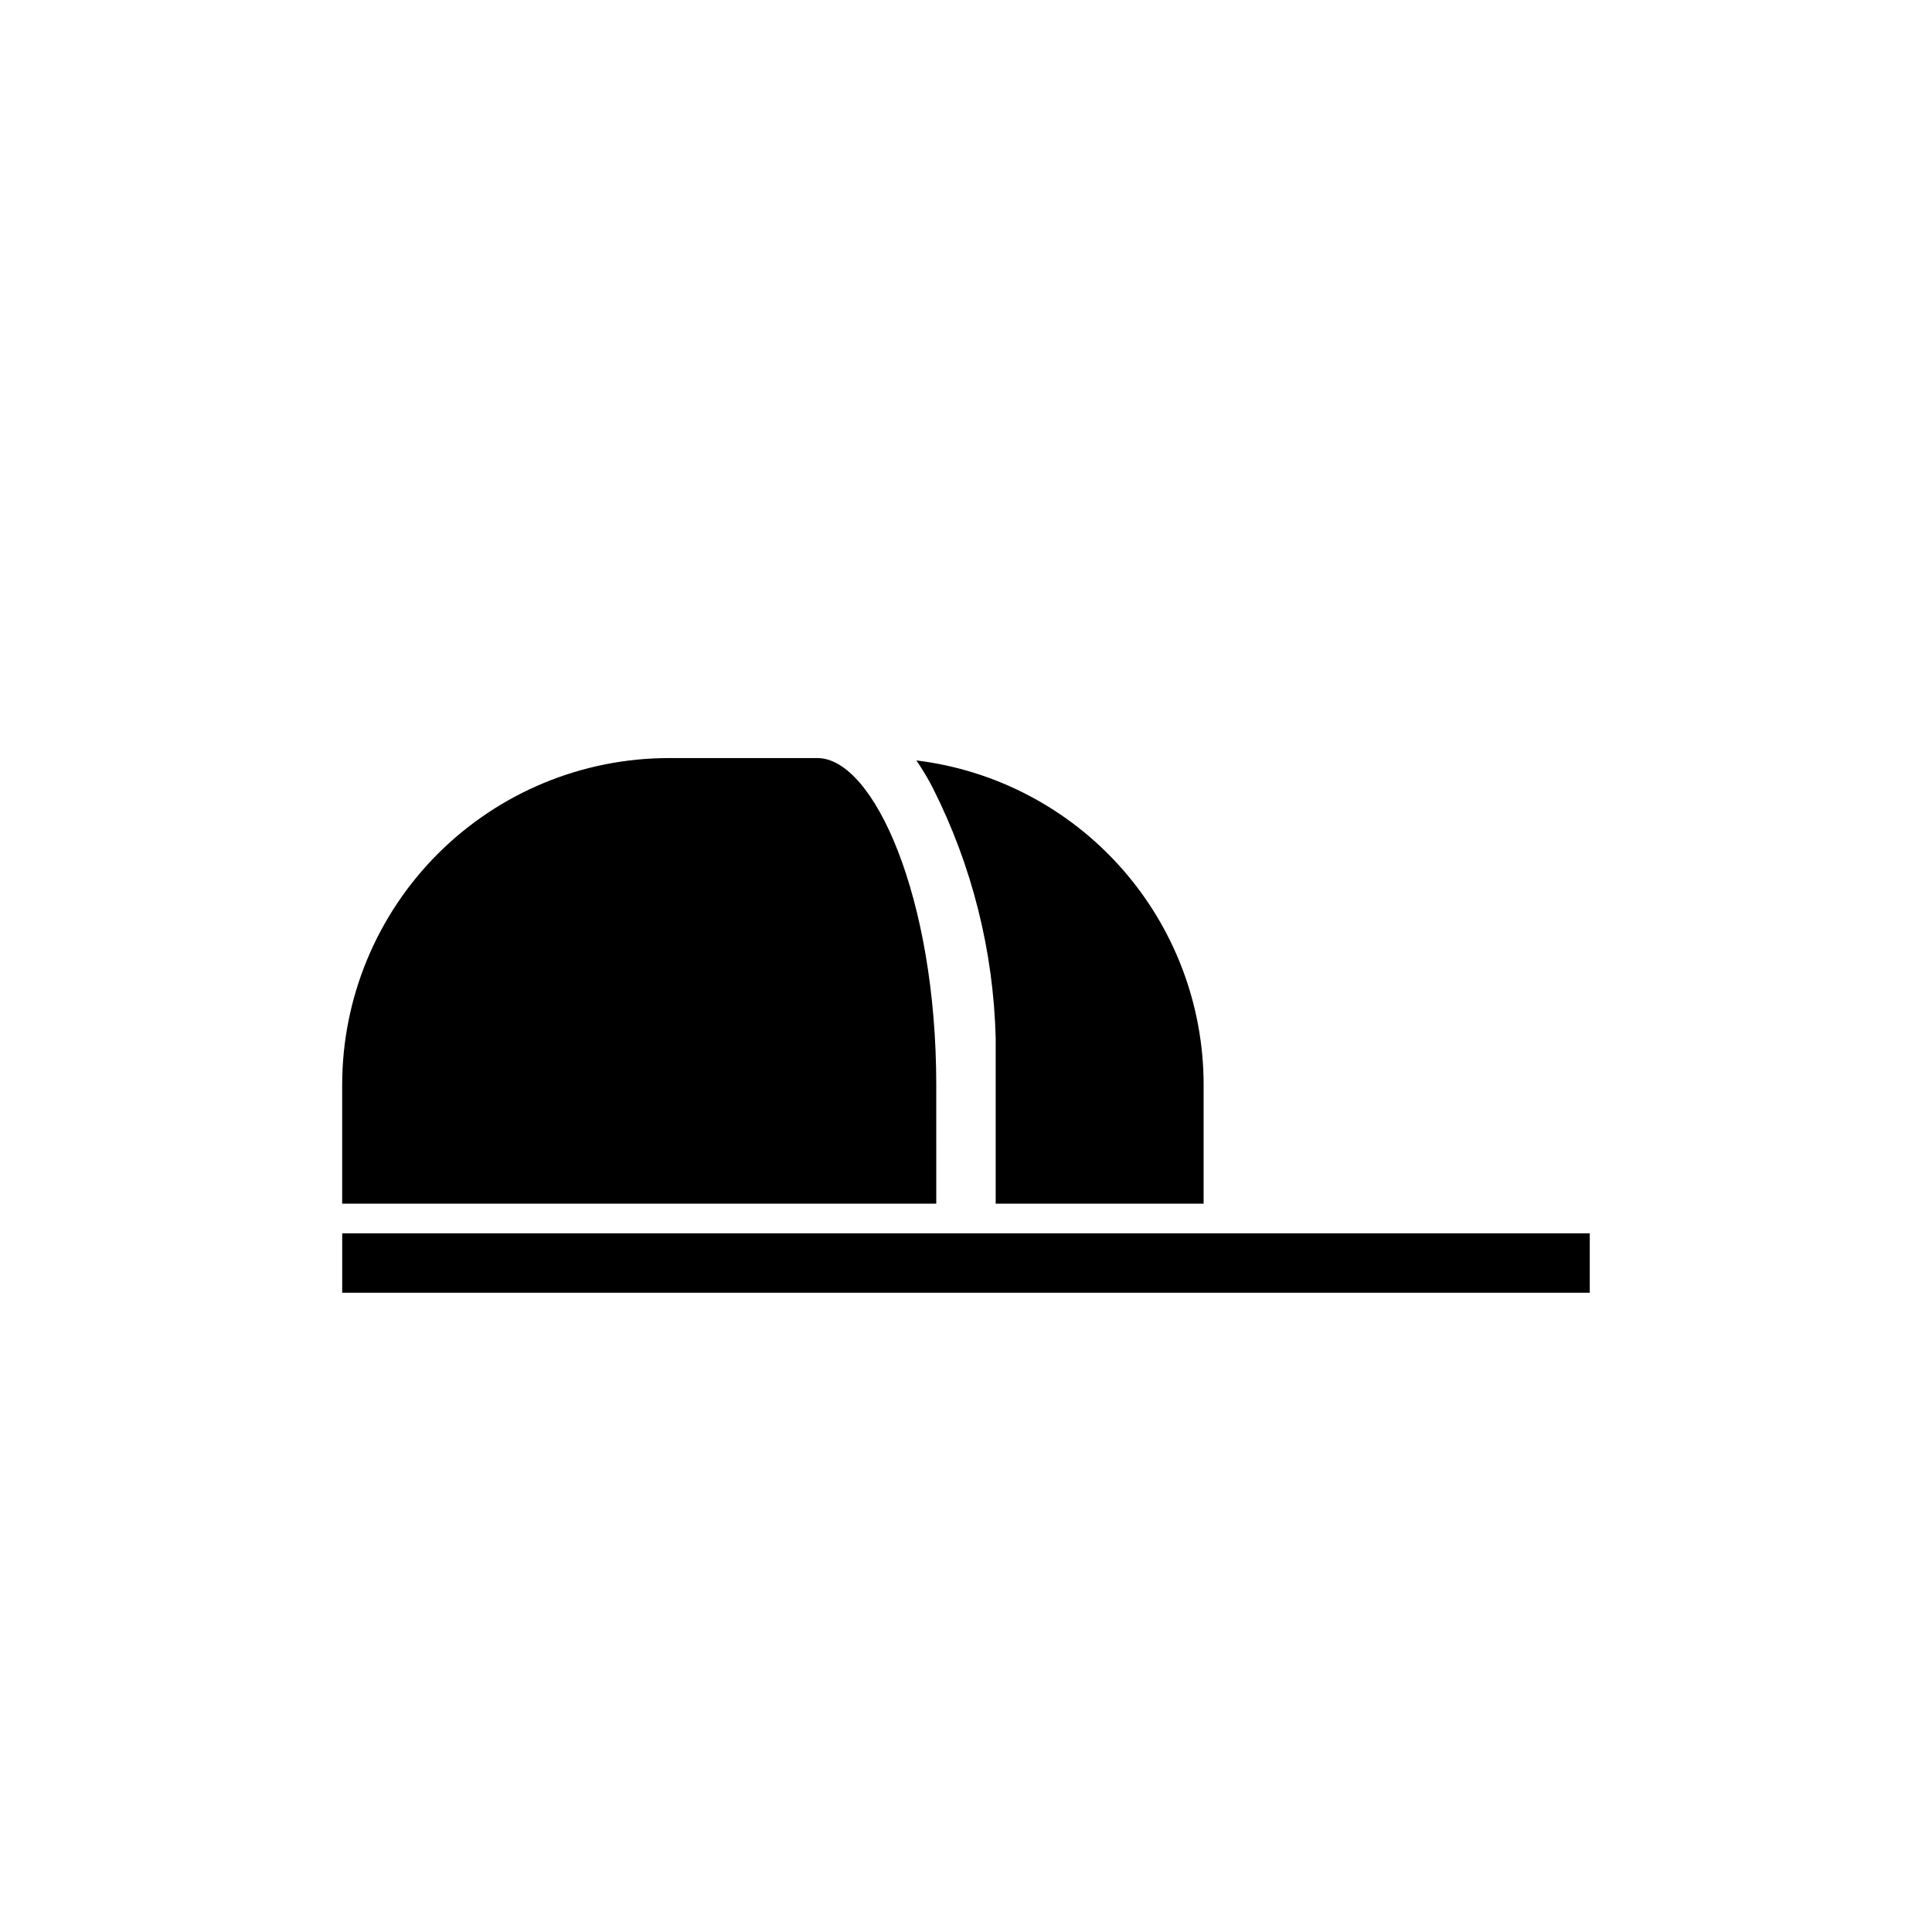 <?xml version="1.0" encoding="UTF-8"?>
<!-- Uploaded to: SVG Repo, www.svgrepo.com, Generator: SVG Repo Mixer Tools -->
<svg fill="#000000" width="800px" height="800px" version="1.1" viewBox="144 144 512 512" xmlns="http://www.w3.org/2000/svg">
 <path d="m392.12 462.98h-157.44v-31.488c0-22.969 9.121-44.992 25.359-61.23 16.242-16.242 38.266-25.363 61.23-25.363h39.359c14.957 0 31.488 37 31.488 86.594zm-0.945-110.21 0.004-0.004c10.414 20.609 16.113 43.277 16.688 66.363v12.359 31.488h55.105v-31.488c0-21.156-7.742-41.578-21.766-57.414-14.023-15.836-33.359-25.992-54.359-28.551 1.594 2.32 3.039 4.742 4.332 7.242zm-156.49 118.08v15.742h330.62v-15.742z"/>
</svg>